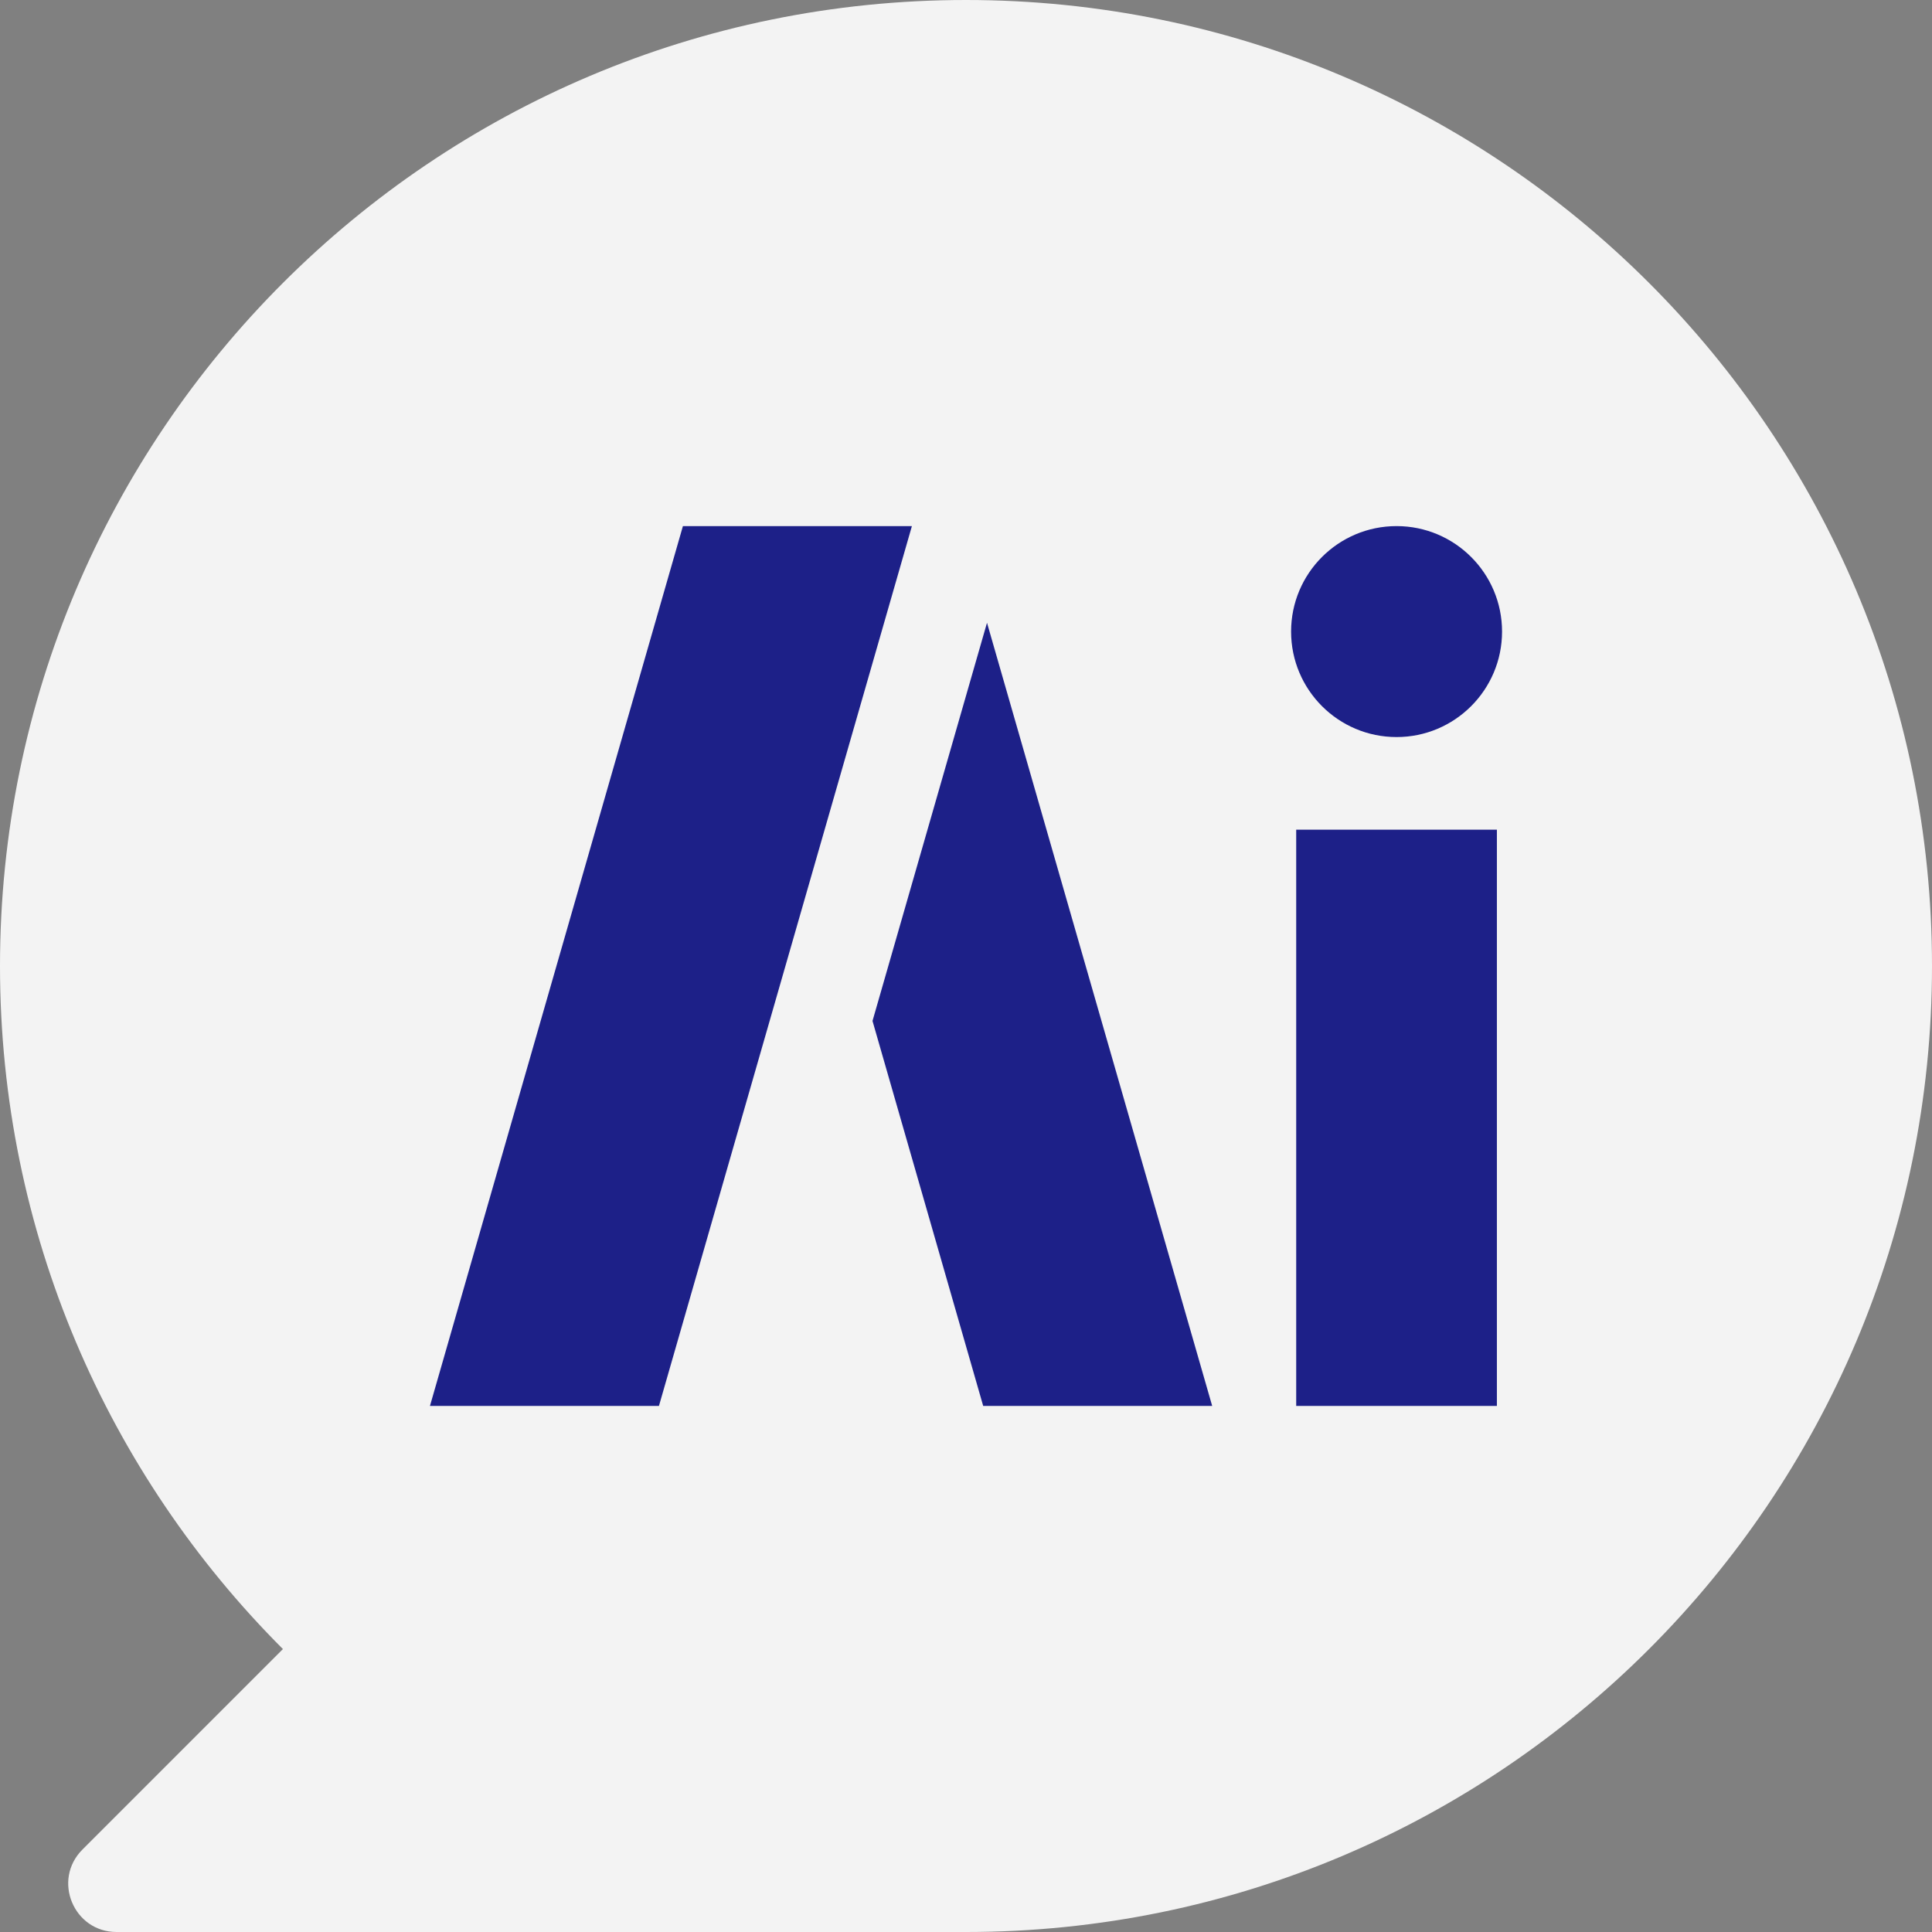 <svg xmlns="http://www.w3.org/2000/svg" xmlns:xlink="http://www.w3.org/1999/xlink" width="37.072" height="37.073" viewBox="0 0 37.072 37.073" fill="none">
<rect x="0" y="0" width="37.072" height="37.073" fill="#808080" stroke="none"/>
<path d="M37.072 18.536C37.072 28.773 28.773 37.072 18.536 37.072L2.237 37.072C1.412 37.072 0.998 36.074 1.582 35.49L5.429 31.643C2.075 28.289 0 23.655 0 18.536C0 8.299 8.299 0 18.536 0C28.773 0 37.072 8.299 37.072 18.536Z" fill-rule="evenodd"  fill="#F3F3F3" >
</path>
<path d="M16.742 19.59L18.866 26.978L23.26 26.978L18.939 11.95L16.742 19.59ZM13.104 10.095L8.25 26.978L12.644 26.978L17.498 10.095L13.104 10.095ZM26.798 14.143C27.915 14.143 28.822 13.236 28.822 12.119C28.822 11.001 27.915 10.095 26.798 10.095C25.68 10.095 24.774 11.001 24.774 12.119C24.774 13.236 25.68 14.143 26.798 14.143ZM24.872 26.978L28.723 26.978L28.723 15.92L24.872 15.92L24.872 26.978Z"   fill="#1D2088" >
</path>
</svg>
